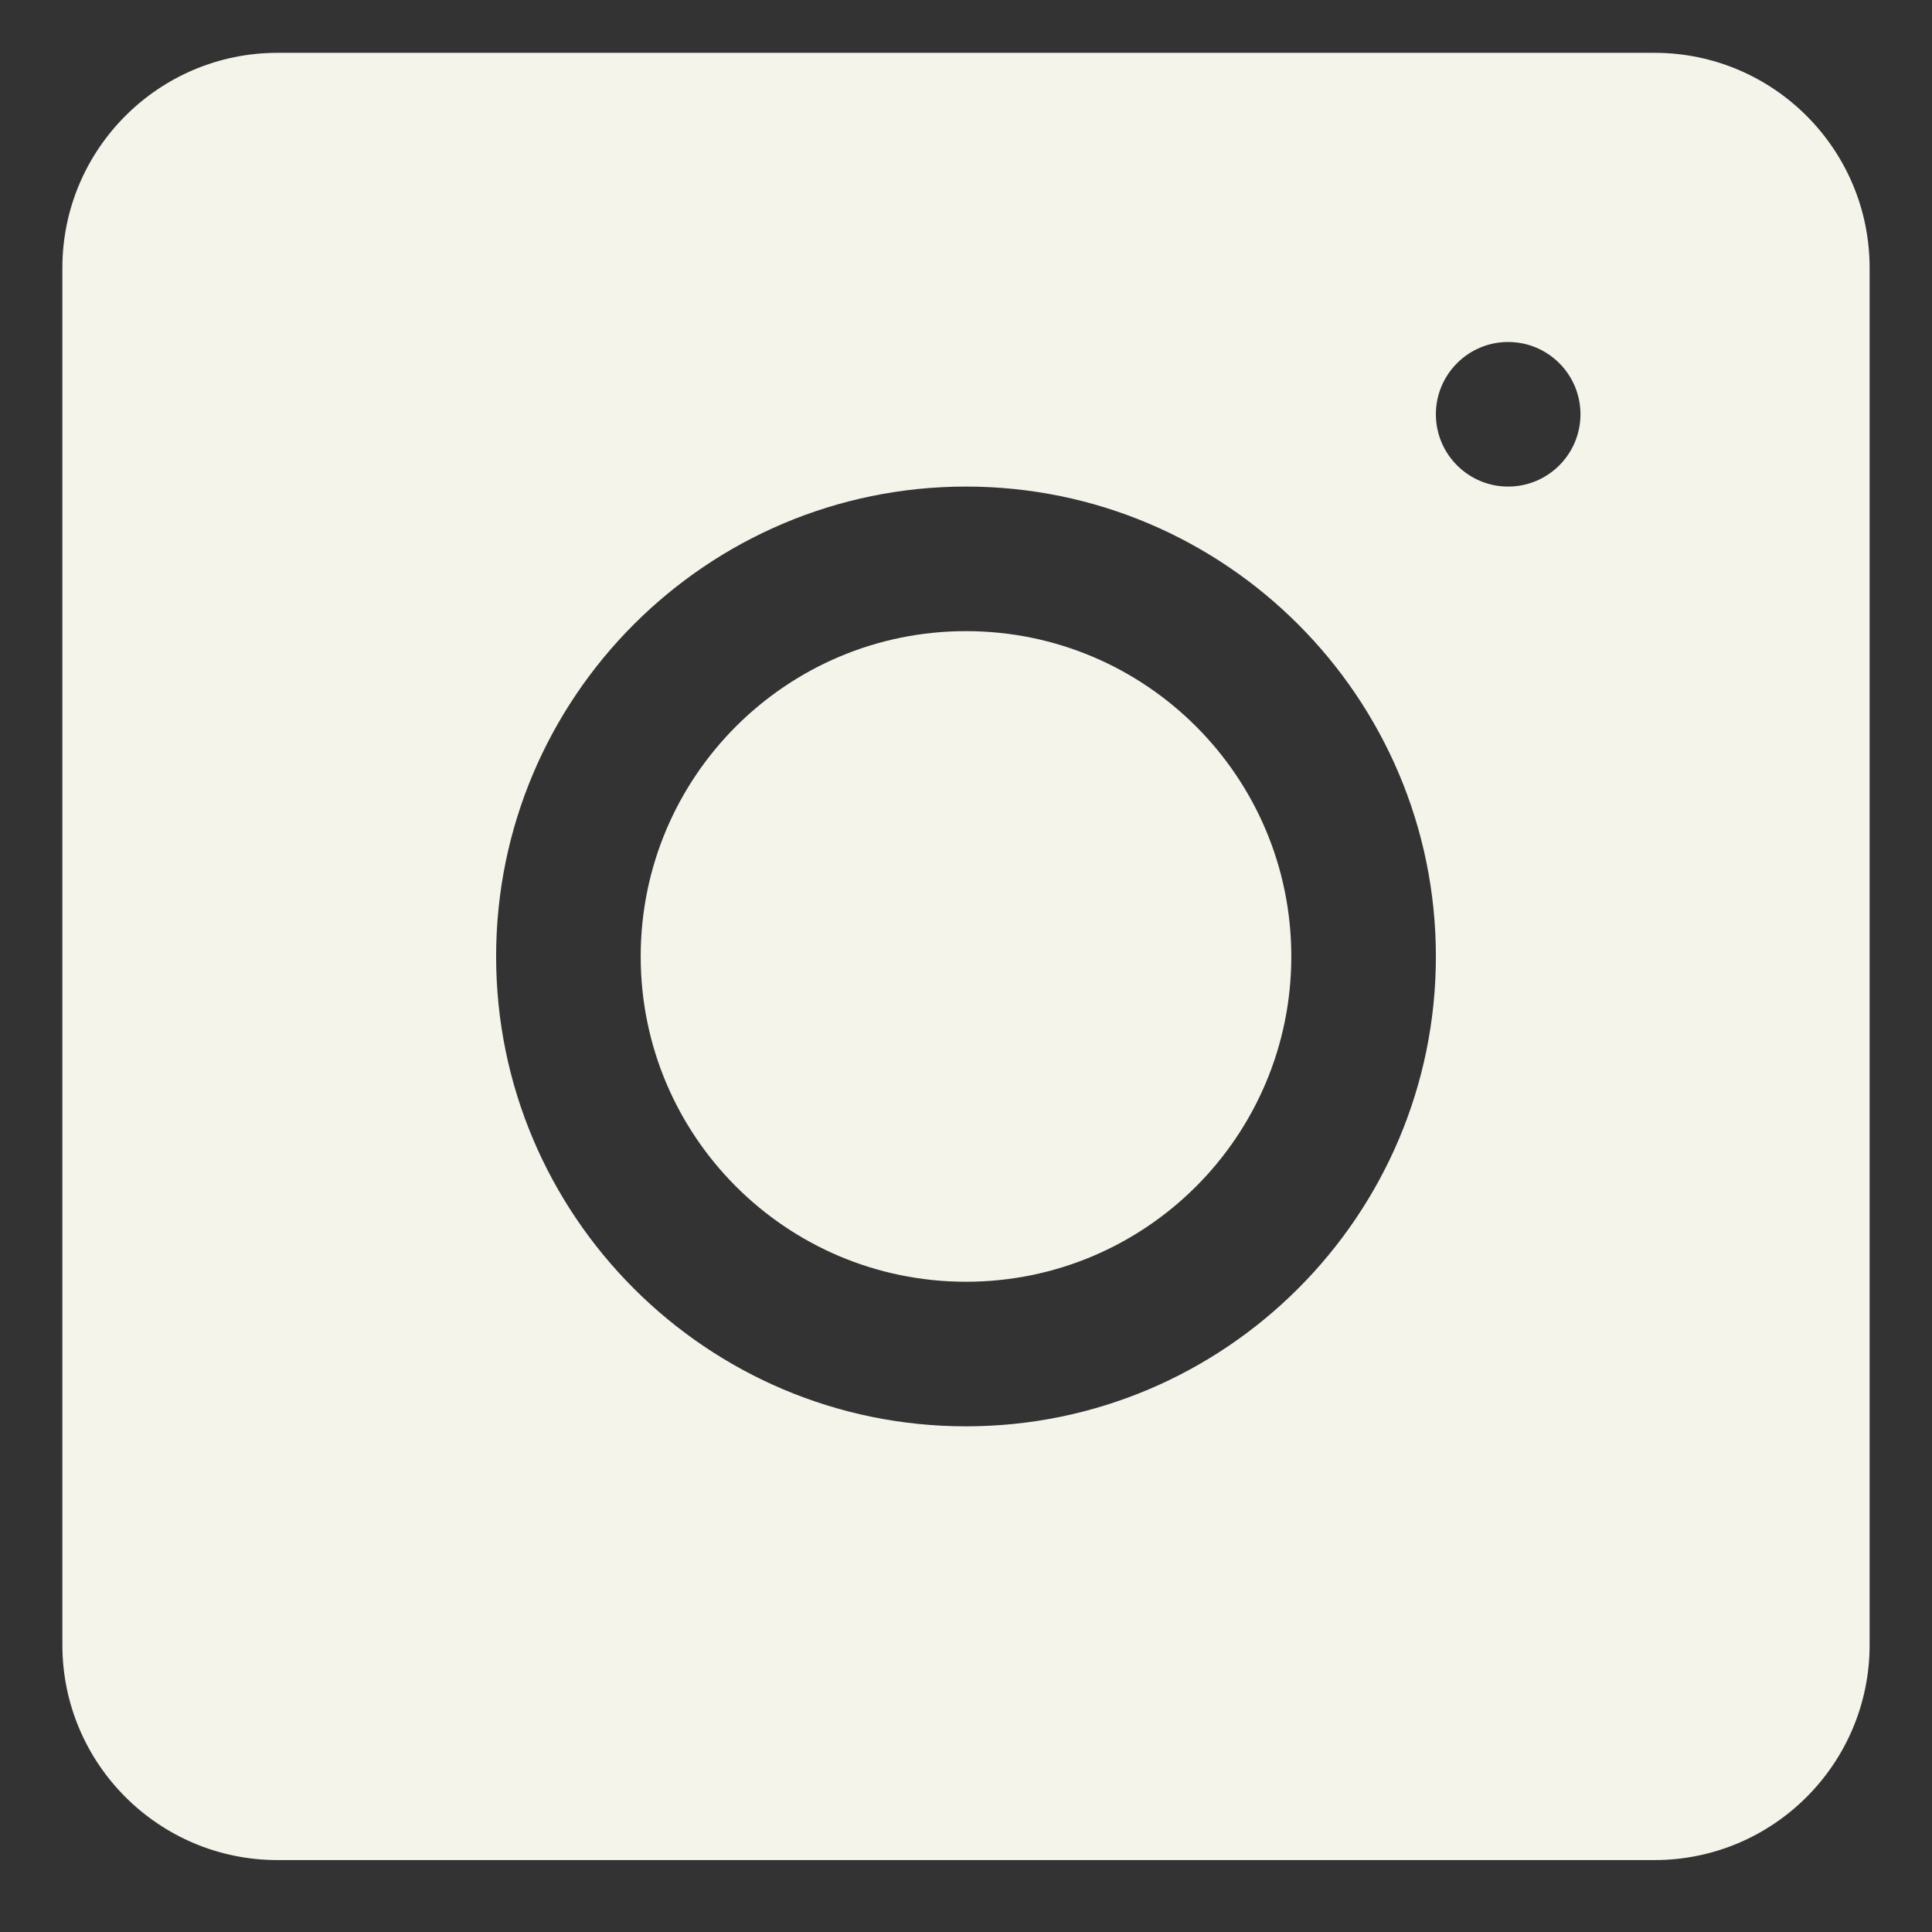 <?xml version="1.0" encoding="UTF-8" standalone="no"?><!DOCTYPE svg PUBLIC "-//W3C//DTD SVG 1.1//EN" "http://www.w3.org/Graphics/SVG/1.1/DTD/svg11.dtd"><svg width="100%" height="100%" viewBox="0 0 256 256" version="1.1" xmlns="http://www.w3.org/2000/svg" xmlns:xlink="http://www.w3.org/1999/xlink" xml:space="preserve" xmlns:serif="http://www.serif.com/" style="fill-rule:evenodd;clip-rule:evenodd;stroke-linejoin:round;stroke-miterlimit:2;"><rect x="0" y="0" width="256" height="256" fill="#333333" stroke="none"/><path fill="#F5F4EB" d="M8.265,217.961l0,-182.453c0,-15.736 12.772,-28.508 28.509,-28.508l182.452,-0c15.737,-0 28.509,12.772 28.509,28.508l-0,182.453c-0,15.737 -12.772,28.508 -28.509,28.508l-182.452,0c-15.737,0 -28.509,-12.771 -28.509,-28.508Zm191.576,-172.646c-5.288,0 -9.579,4.291 -9.579,9.579c-0,5.287 4.291,9.579 9.579,9.579c5.287,-0 9.579,-4.292 9.579,-9.579c-0,-5.288 -4.292,-9.579 -9.579,-9.579Zm-71.841,19.158c-34.34,-0 -62.262,27.927 -62.262,62.262c0,34.335 27.922,62.262 62.262,62.262c34.335,-0 62.262,-27.923 62.262,-62.262c-0,-34.34 -27.922,-62.262 -62.262,-62.262Zm0,19.157c23.808,0 43.104,19.297 43.104,43.105c0,23.808 -19.296,43.104 -43.104,43.104c-23.808,0 -43.104,-19.296 -43.104,-43.104c-0,-23.808 19.296,-43.105 43.104,-43.105Z"/></svg>